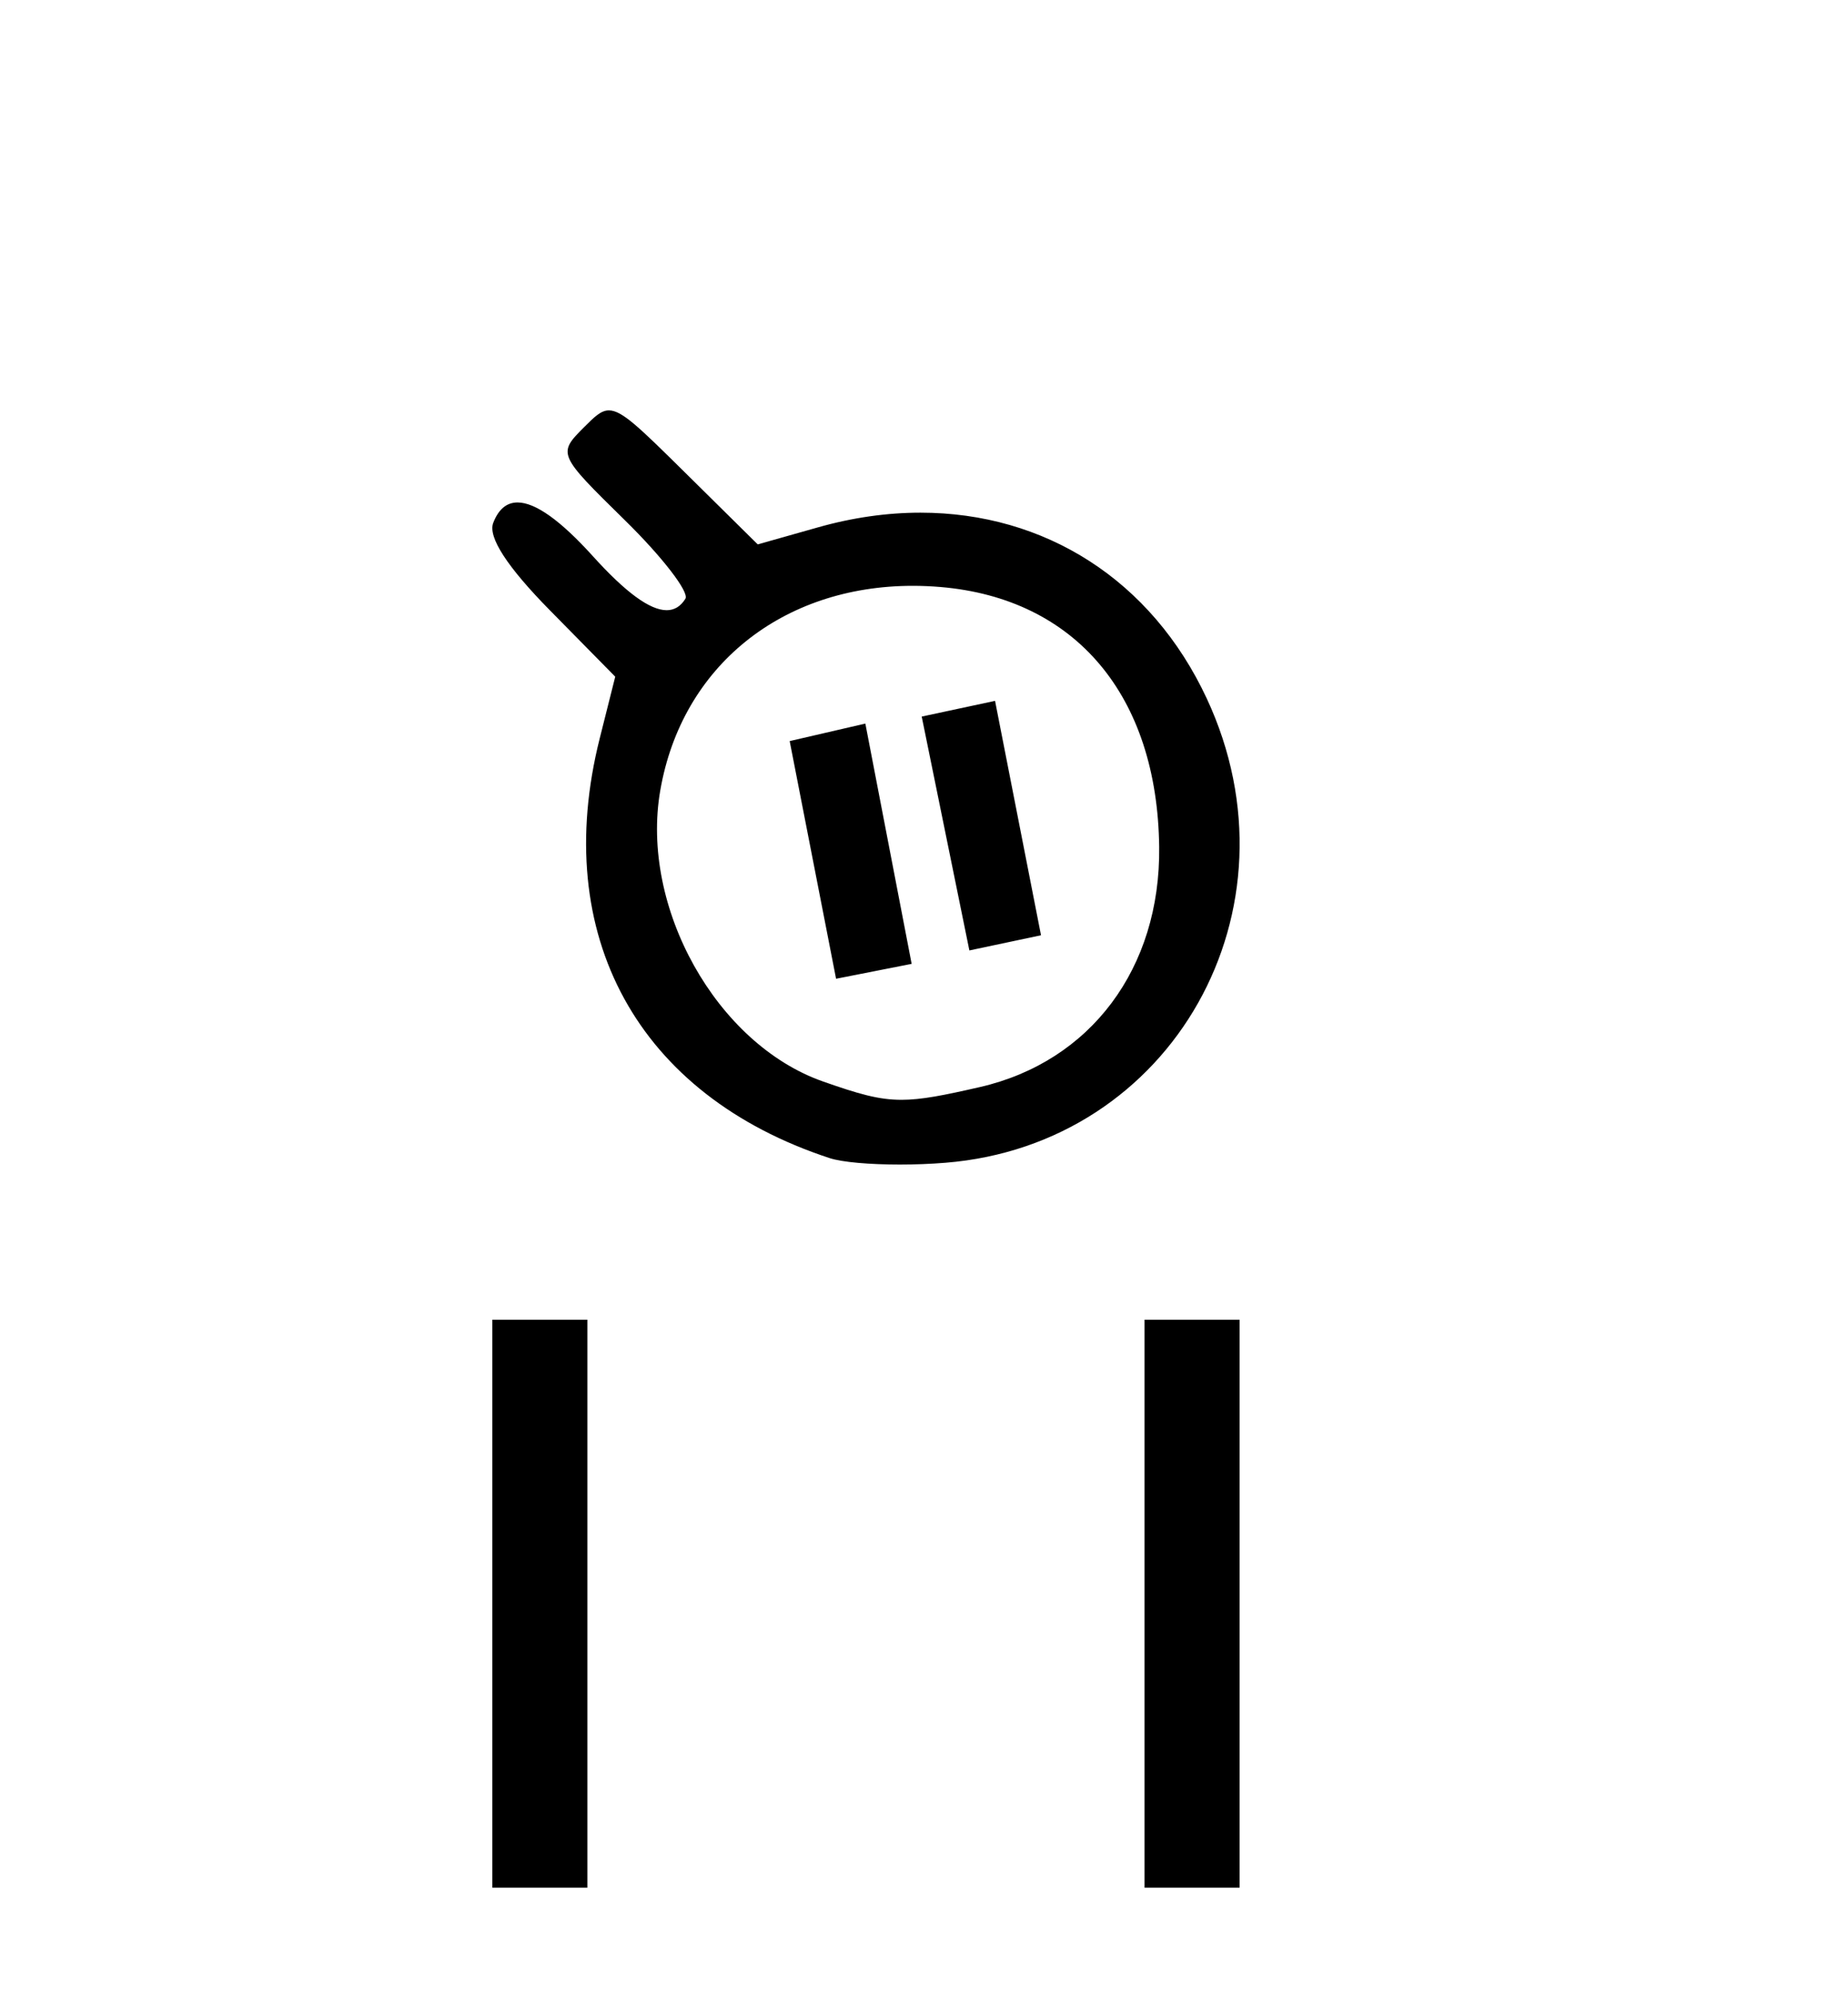 <?xml version='1.0' encoding='UTF-8' standalone='yes'?><svg xmlns='http://www.w3.org/2000/svg' xmlns:xlink='http://www.w3.org/1999/xlink' width='38.0' height='41.0' ><path d='M 20.461 14.409 L 18.953 14.732 L 19.933 19.54 L 21.406 19.228 L 20.461 14.409 ZM 17.794 14.876 L 16.238 15.236 L 17.192 20.122 L 18.746 19.816 L 17.794 14.876 ZM 18.769 12.044 C 18.955 12.044 19.145 12.052 19.337 12.068 C 22.117 12.302 23.799 14.301 23.836 17.415 C 23.865 19.903 22.429 21.825 20.149 22.349 C 19.402 22.52 18.946 22.611 18.537 22.611 C 18.062 22.611 17.651 22.489 16.923 22.234 C 14.733 21.465 13.16 18.652 13.577 16.25 C 14.02 13.691 16.088 12.044 18.769 12.044 ZM 12.521 8.437 C 12.358 8.437 12.226 8.567 12.017 8.776 C 11.463 9.33 11.465 9.337 12.853 10.699 C 13.618 11.45 14.177 12.175 14.094 12.309 C 13.997 12.466 13.869 12.545 13.709 12.545 C 13.361 12.545 12.861 12.176 12.187 11.43 C 11.525 10.698 11.008 10.33 10.642 10.33 C 10.417 10.33 10.25 10.47 10.142 10.75 C 10.03 11.041 10.43 11.657 11.312 12.552 L 12.651 13.912 L 12.332 15.18 C 11.313 19.229 13.113 22.515 17.061 23.81 C 17.319 23.894 17.882 23.942 18.502 23.942 C 18.811 23.942 19.134 23.93 19.441 23.905 C 24.112 23.529 26.834 18.697 24.816 14.364 C 23.677 11.918 21.48 10.54 18.928 10.54 C 18.244 10.54 17.535 10.639 16.813 10.844 L 15.581 11.192 L 14.077 9.706 C 13.145 8.786 12.79 8.437 12.521 8.437 Z' style='fill:#000000;stroke:none' /><path d='M 10.124 27.132 L 10.124 38.809 L 12.078 38.809 L 12.078 27.132 Z' style='fill:#000000;stroke:none' /><path d='M 23.535 27.132 L 23.535 38.809 L 25.489 38.809 L 25.489 27.132 Z' style='fill:#000000;stroke:none' /></svg>